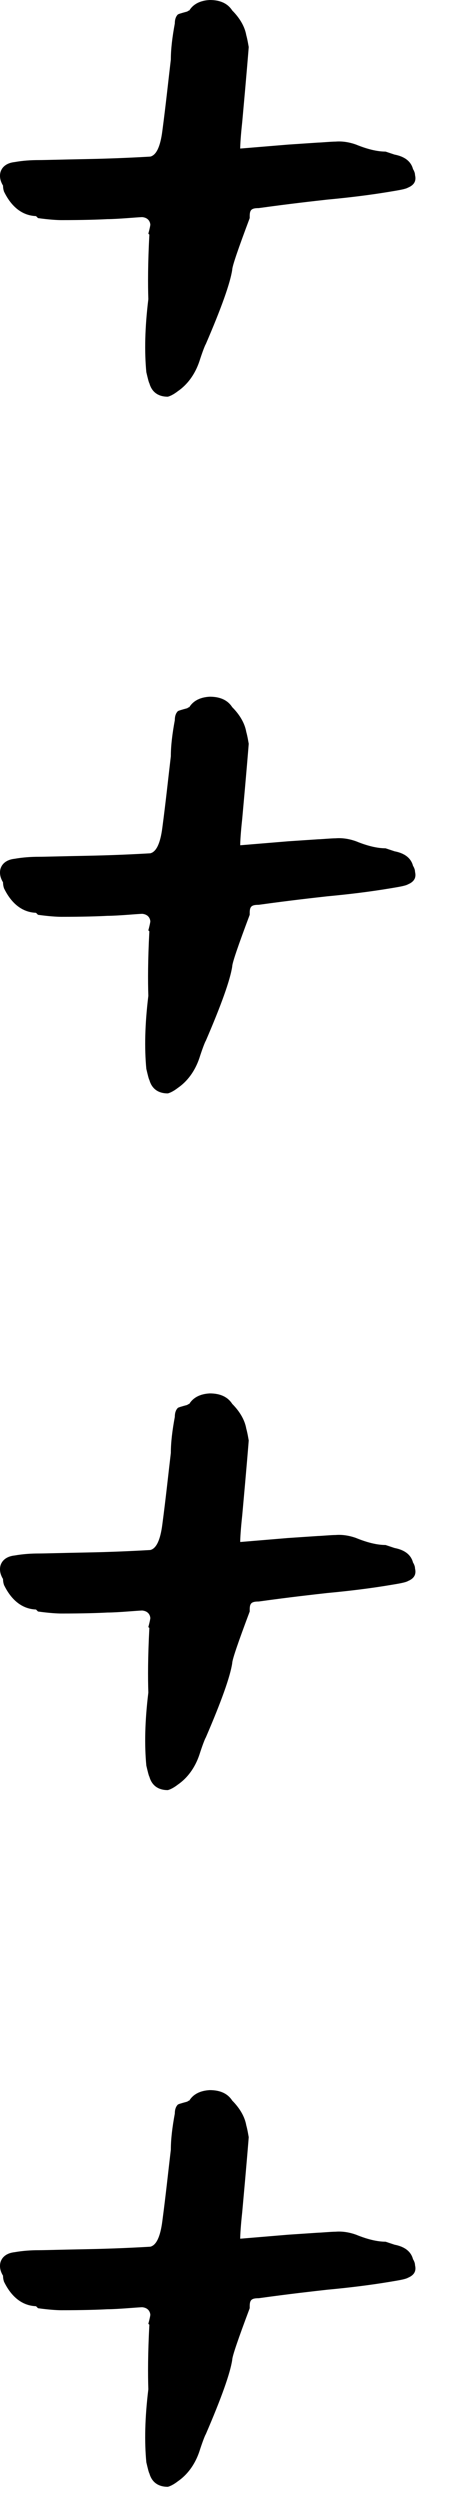 <?xml version="1.0" encoding="UTF-8"?> <svg xmlns="http://www.w3.org/2000/svg" width="11" height="61" viewBox="0 0 11 61" fill="none"><path d="M5.872 3.625L7.044 3.528L7.777 3.479C7.838 3.479 8.094 3.455 8.204 3.455C8.363 3.442 8.534 3.467 8.704 3.528C8.973 3.638 9.217 3.699 9.425 3.699L9.644 3.772C9.901 3.821 10.047 3.943 10.096 4.126C10.133 4.187 10.145 4.236 10.145 4.272C10.181 4.419 10.12 4.517 9.974 4.578C9.913 4.614 9.766 4.639 9.547 4.675C9.034 4.761 8.521 4.822 7.996 4.871C7.679 4.907 7.117 4.968 6.324 5.078C6.153 5.078 6.104 5.115 6.104 5.273V5.322C5.824 6.067 5.677 6.494 5.677 6.58C5.628 6.909 5.409 7.52 5.03 8.398C5.018 8.411 4.957 8.557 4.871 8.826C4.762 9.143 4.578 9.387 4.347 9.546C4.237 9.631 4.151 9.668 4.102 9.68C3.87 9.68 3.712 9.57 3.651 9.351C3.639 9.338 3.614 9.241 3.577 9.082C3.529 8.582 3.541 7.996 3.626 7.3C3.614 6.946 3.614 6.421 3.651 5.725L3.626 5.701C3.663 5.566 3.675 5.493 3.675 5.481C3.663 5.371 3.59 5.31 3.48 5.298C3.382 5.298 2.882 5.347 2.625 5.347C2.406 5.359 2.027 5.371 1.502 5.371C1.392 5.371 1.197 5.359 0.929 5.322L0.88 5.273C0.55 5.261 0.282 5.054 0.098 4.675C0.086 4.639 0.074 4.59 0.074 4.529C-0.085 4.272 0.013 3.992 0.355 3.955C0.562 3.918 0.758 3.906 0.953 3.906C1.087 3.906 1.466 3.894 2.1 3.882C2.735 3.87 3.26 3.845 3.675 3.821C3.822 3.784 3.919 3.577 3.968 3.198C4.054 2.551 4.115 1.965 4.176 1.453C4.176 1.196 4.212 0.903 4.273 0.574C4.273 0.476 4.298 0.403 4.347 0.354C4.359 0.342 4.444 0.317 4.578 0.281C4.591 0.269 4.615 0.256 4.627 0.256C4.725 0.098 4.896 0.012 5.128 0C5.384 0 5.567 0.085 5.677 0.256C5.86 0.439 5.982 0.647 6.019 0.854C6.055 0.989 6.068 1.086 6.08 1.147C6.08 1.16 6.031 1.77 5.921 2.979C5.885 3.308 5.872 3.528 5.872 3.625Z" fill="black"></path><path d="M5.872 20.625L7.044 20.528L7.777 20.479C7.838 20.479 8.094 20.455 8.204 20.455C8.363 20.442 8.534 20.467 8.704 20.528C8.973 20.638 9.217 20.699 9.425 20.699L9.644 20.772C9.901 20.821 10.047 20.943 10.096 21.126C10.133 21.187 10.145 21.236 10.145 21.273C10.181 21.419 10.12 21.517 9.974 21.578C9.913 21.614 9.766 21.639 9.547 21.675C9.034 21.761 8.521 21.822 7.996 21.871C7.679 21.907 7.117 21.968 6.324 22.078C6.153 22.078 6.104 22.115 6.104 22.273V22.322C5.824 23.067 5.677 23.494 5.677 23.58C5.628 23.909 5.409 24.52 5.03 25.398C5.018 25.411 4.957 25.557 4.871 25.826C4.762 26.143 4.578 26.387 4.347 26.546C4.237 26.631 4.151 26.668 4.102 26.68C3.87 26.68 3.712 26.57 3.651 26.351C3.639 26.338 3.614 26.241 3.577 26.082C3.529 25.581 3.541 24.996 3.626 24.3C3.614 23.946 3.614 23.421 3.651 22.725L3.626 22.701C3.663 22.566 3.675 22.493 3.675 22.481C3.663 22.371 3.59 22.31 3.48 22.298C3.382 22.298 2.882 22.347 2.625 22.347C2.406 22.359 2.027 22.371 1.502 22.371C1.392 22.371 1.197 22.359 0.929 22.322L0.88 22.273C0.55 22.261 0.282 22.054 0.098 21.675C0.086 21.639 0.074 21.59 0.074 21.529C-0.085 21.273 0.013 20.992 0.355 20.955C0.562 20.919 0.758 20.906 0.953 20.906C1.087 20.906 1.466 20.894 2.1 20.882C2.735 20.87 3.26 20.845 3.675 20.821C3.822 20.784 3.919 20.577 3.968 20.198C4.054 19.551 4.115 18.965 4.176 18.453C4.176 18.196 4.212 17.903 4.273 17.574C4.273 17.476 4.298 17.403 4.347 17.354C4.359 17.342 4.444 17.317 4.578 17.281C4.591 17.269 4.615 17.256 4.627 17.256C4.725 17.098 4.896 17.012 5.128 17C5.384 17 5.567 17.085 5.677 17.256C5.86 17.439 5.982 17.647 6.019 17.855C6.055 17.989 6.068 18.086 6.08 18.148C6.08 18.16 6.031 18.77 5.921 19.979C5.885 20.308 5.872 20.528 5.872 20.625Z" fill="black"></path><path d="M5.872 37.626L7.044 37.528L7.777 37.479C7.838 37.479 8.094 37.455 8.204 37.455C8.363 37.442 8.534 37.467 8.704 37.528C8.973 37.638 9.217 37.699 9.425 37.699L9.644 37.772C9.901 37.821 10.047 37.943 10.096 38.126C10.133 38.187 10.145 38.236 10.145 38.273C10.181 38.419 10.12 38.517 9.974 38.578C9.913 38.614 9.766 38.639 9.547 38.675C9.034 38.761 8.521 38.822 7.996 38.871C7.679 38.907 7.117 38.968 6.324 39.078C6.153 39.078 6.104 39.115 6.104 39.273V39.322C5.824 40.067 5.677 40.494 5.677 40.58C5.628 40.909 5.409 41.52 5.03 42.398C5.018 42.411 4.957 42.557 4.871 42.826C4.762 43.143 4.578 43.387 4.347 43.546C4.237 43.631 4.151 43.668 4.102 43.68C3.87 43.68 3.712 43.57 3.651 43.351C3.639 43.338 3.614 43.241 3.577 43.082C3.529 42.581 3.541 41.996 3.626 41.3C3.614 40.946 3.614 40.421 3.651 39.725L3.626 39.701C3.663 39.566 3.675 39.493 3.675 39.481C3.663 39.371 3.59 39.31 3.48 39.298C3.382 39.298 2.882 39.347 2.625 39.347C2.406 39.359 2.027 39.371 1.502 39.371C1.392 39.371 1.197 39.359 0.929 39.322L0.88 39.273C0.55 39.261 0.282 39.054 0.098 38.675C0.086 38.639 0.074 38.59 0.074 38.529C-0.085 38.273 0.013 37.992 0.355 37.955C0.562 37.919 0.758 37.906 0.953 37.906C1.087 37.906 1.466 37.894 2.1 37.882C2.735 37.87 3.26 37.845 3.675 37.821C3.822 37.784 3.919 37.577 3.968 37.198C4.054 36.551 4.115 35.965 4.176 35.453C4.176 35.196 4.212 34.903 4.273 34.574C4.273 34.476 4.298 34.403 4.347 34.354C4.359 34.342 4.444 34.317 4.578 34.281C4.591 34.269 4.615 34.256 4.627 34.256C4.725 34.098 4.896 34.012 5.128 34C5.384 34 5.567 34.085 5.677 34.256C5.86 34.44 5.982 34.647 6.019 34.855C6.055 34.989 6.068 35.086 6.08 35.148C6.08 35.16 6.031 35.77 5.921 36.978C5.885 37.308 5.872 37.528 5.872 37.626Z" fill="black"></path><path d="M5.872 54.626L7.044 54.528L7.777 54.479C7.838 54.479 8.094 54.455 8.204 54.455C8.363 54.442 8.534 54.467 8.704 54.528C8.973 54.638 9.217 54.699 9.425 54.699L9.644 54.772C9.901 54.821 10.047 54.943 10.096 55.126C10.133 55.187 10.145 55.236 10.145 55.273C10.181 55.419 10.12 55.517 9.974 55.578C9.913 55.614 9.766 55.639 9.547 55.675C9.034 55.761 8.521 55.822 7.996 55.871C7.679 55.907 7.117 55.968 6.324 56.078C6.153 56.078 6.104 56.115 6.104 56.273V56.322C5.824 57.067 5.677 57.494 5.677 57.58C5.628 57.909 5.409 58.52 5.03 59.398C5.018 59.411 4.957 59.557 4.871 59.826C4.762 60.143 4.578 60.387 4.347 60.546C4.237 60.631 4.151 60.668 4.102 60.68C3.87 60.68 3.712 60.57 3.651 60.351C3.639 60.338 3.614 60.241 3.577 60.082C3.529 59.581 3.541 58.996 3.626 58.3C3.614 57.946 3.614 57.421 3.651 56.725L3.626 56.701C3.663 56.566 3.675 56.493 3.675 56.481C3.663 56.371 3.59 56.31 3.48 56.298C3.382 56.298 2.882 56.347 2.625 56.347C2.406 56.359 2.027 56.371 1.502 56.371C1.392 56.371 1.197 56.359 0.929 56.322L0.88 56.273C0.55 56.261 0.282 56.054 0.098 55.675C0.086 55.639 0.074 55.59 0.074 55.529C-0.085 55.273 0.013 54.992 0.355 54.955C0.562 54.919 0.758 54.906 0.953 54.906C1.087 54.906 1.466 54.894 2.1 54.882C2.735 54.87 3.26 54.845 3.675 54.821C3.822 54.784 3.919 54.577 3.968 54.198C4.054 53.551 4.115 52.965 4.176 52.453C4.176 52.196 4.212 51.903 4.273 51.574C4.273 51.476 4.298 51.403 4.347 51.354C4.359 51.342 4.444 51.317 4.578 51.281C4.591 51.269 4.615 51.256 4.627 51.256C4.725 51.098 4.896 51.012 5.128 51C5.384 51 5.567 51.085 5.677 51.256C5.86 51.44 5.982 51.647 6.019 51.855C6.055 51.989 6.068 52.086 6.08 52.148C6.08 52.16 6.031 52.77 5.921 53.978C5.885 54.308 5.872 54.528 5.872 54.626Z" fill="black"></path></svg> 